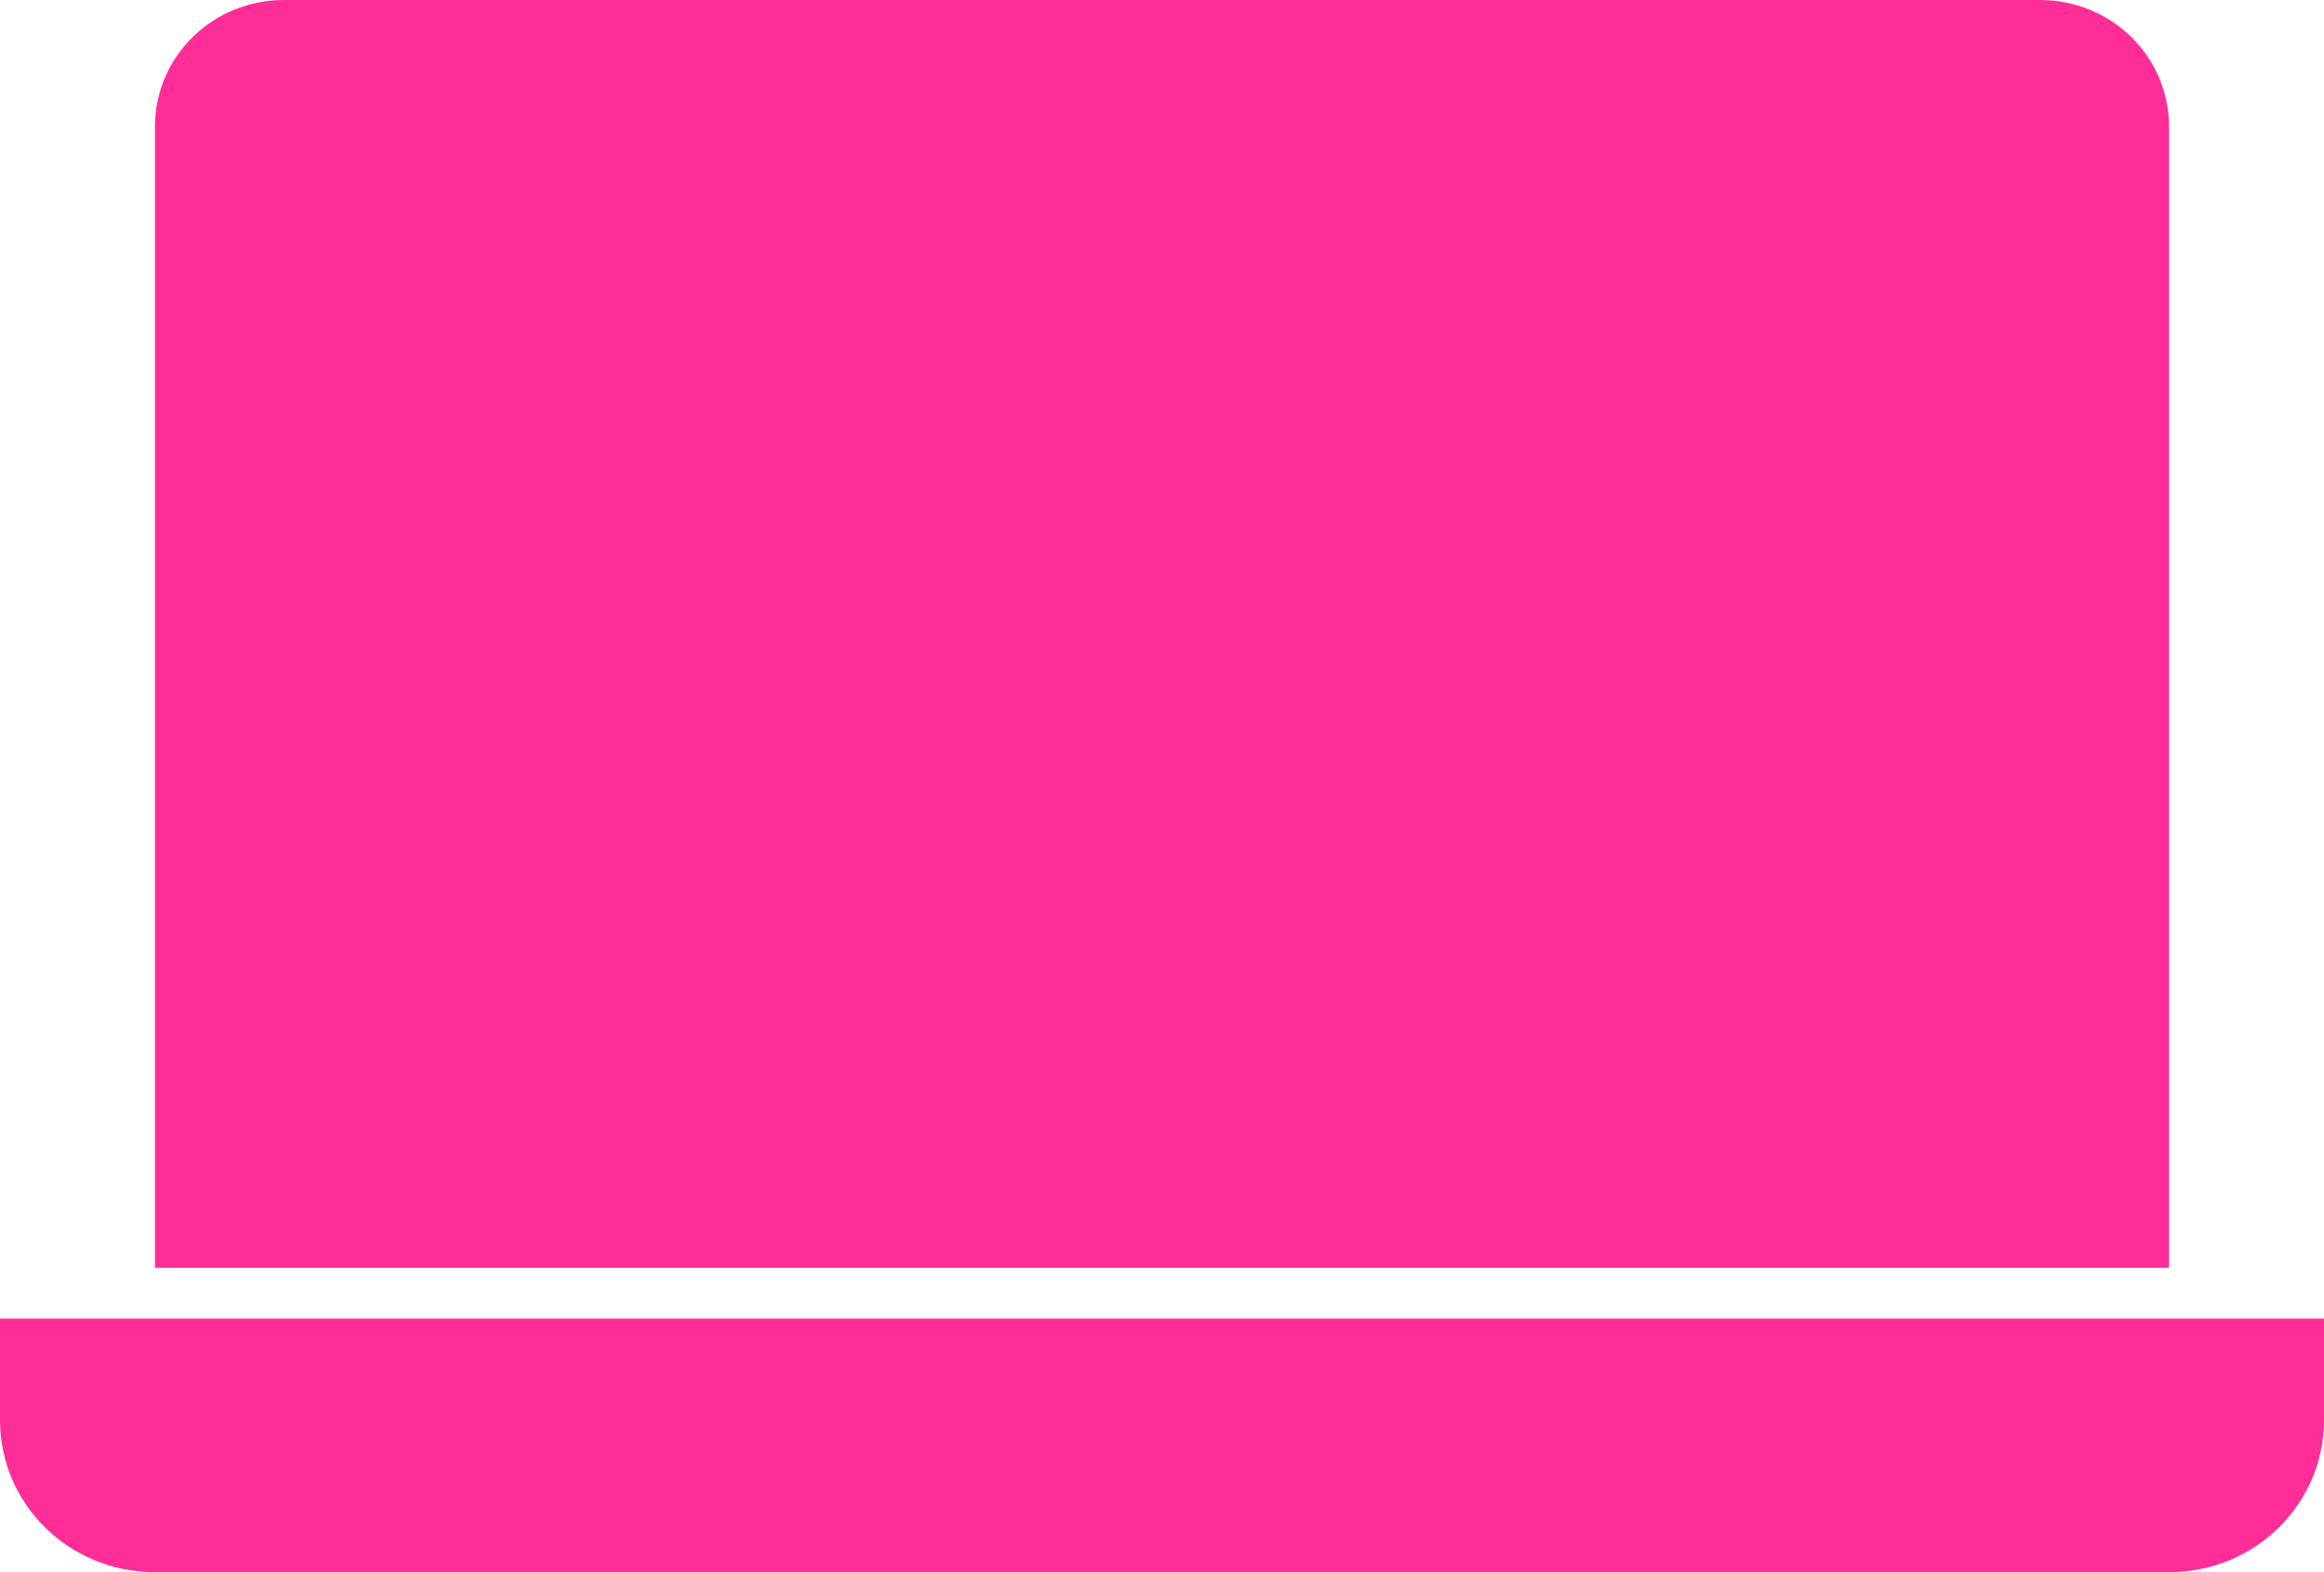 <svg width="34" height="23" viewBox="0 0 34 23" fill="none" xmlns="http://www.w3.org/2000/svg">
<path d="M4.156 0C3.109 0 2.267 0.827 2.267 1.855V18.548H31.733V1.855C31.733 0.827 30.891 0 29.844 0H4.156ZM0 19.29V20.774C0 22.007 1.011 23 2.267 23H31.733C32.989 23 34 22.007 34 20.774V19.29H0Z" fill="#FF2D98"/>
</svg>
